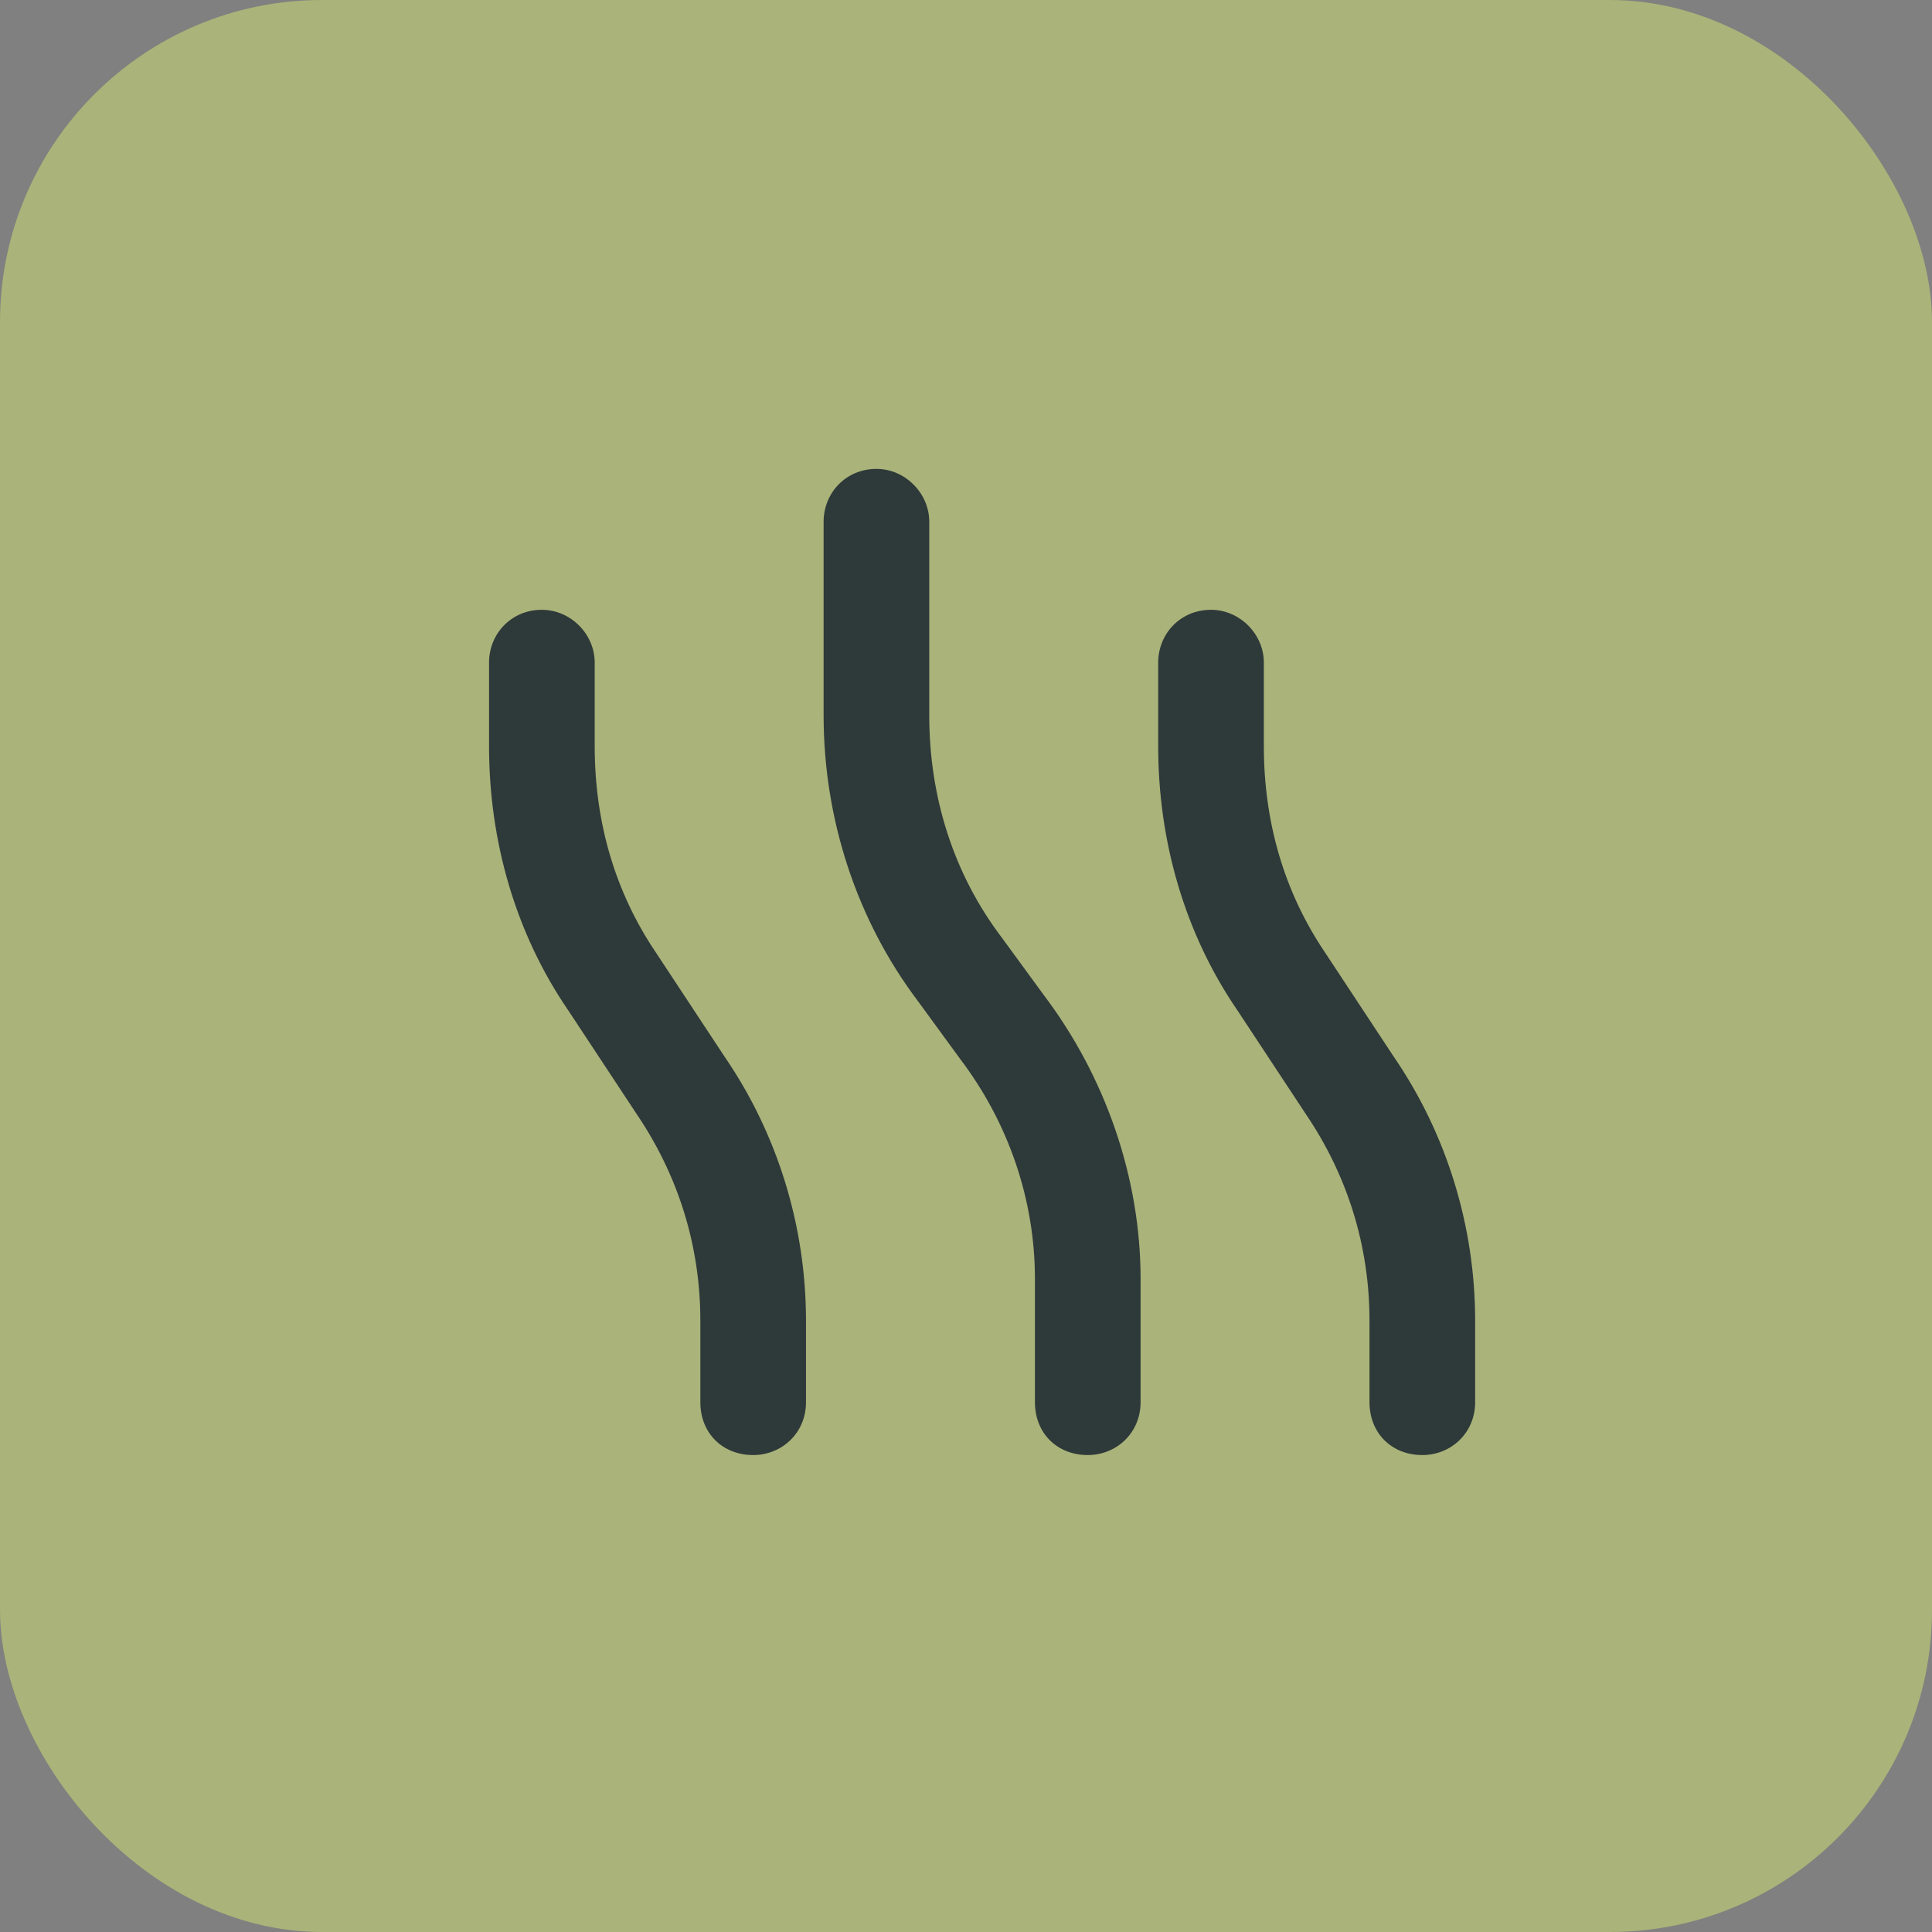 <svg width="60" height="60" viewBox="0 0 60 60" fill="none" xmlns="http://www.w3.org/2000/svg">
<rect x="0" y="0" width="60" height="60" fill="#808080" stroke="none"/>
<rect width="60" height="60" rx="10" fill="#EAFF6E" fill-opacity="0.4"/>
<path d="M27.219 14.562C28.107 14.562 28.859 15.315 28.859 16.203V22.219C28.859 24.748 29.611 27.141 31.115 29.123L32.414 30.9C34.328 33.43 35.422 36.574 35.422 39.719V43.547C35.422 44.504 34.67 45.188 33.781 45.188C32.824 45.188 32.141 44.504 32.141 43.547V39.719C32.141 37.258 31.32 34.865 29.816 32.883L28.518 31.105C26.604 28.576 25.578 25.432 25.578 22.219V16.203C25.578 15.315 26.262 14.562 27.219 14.562ZM16.828 18.938C17.717 18.938 18.469 19.689 18.469 20.578V23.176C18.469 25.5 19.084 27.688 20.383 29.602L22.502 32.815C24.143 35.207 25.031 38.078 25.031 41.018V43.547C25.031 44.504 24.279 45.188 23.391 45.188C22.434 45.188 21.75 44.504 21.75 43.547V41.018C21.75 38.693 21.066 36.506 19.768 34.592L17.648 31.379C16.008 28.986 15.188 26.115 15.188 23.176V20.578C15.188 19.689 15.871 18.938 16.828 18.938ZM39.25 20.578V23.176C39.25 25.5 39.865 27.688 41.164 29.602L43.283 32.815C44.924 35.207 45.812 38.078 45.812 41.018V43.547C45.812 44.504 45.06 45.188 44.172 45.188C43.215 45.188 42.531 44.504 42.531 43.547V41.018C42.531 38.693 41.848 36.506 40.549 34.592L38.43 31.379C36.789 28.986 35.969 26.115 35.969 23.176V20.578C35.969 19.689 36.652 18.938 37.609 18.938C38.498 18.938 39.25 19.689 39.25 20.578Z" fill="#2E393A"/>
</svg>
